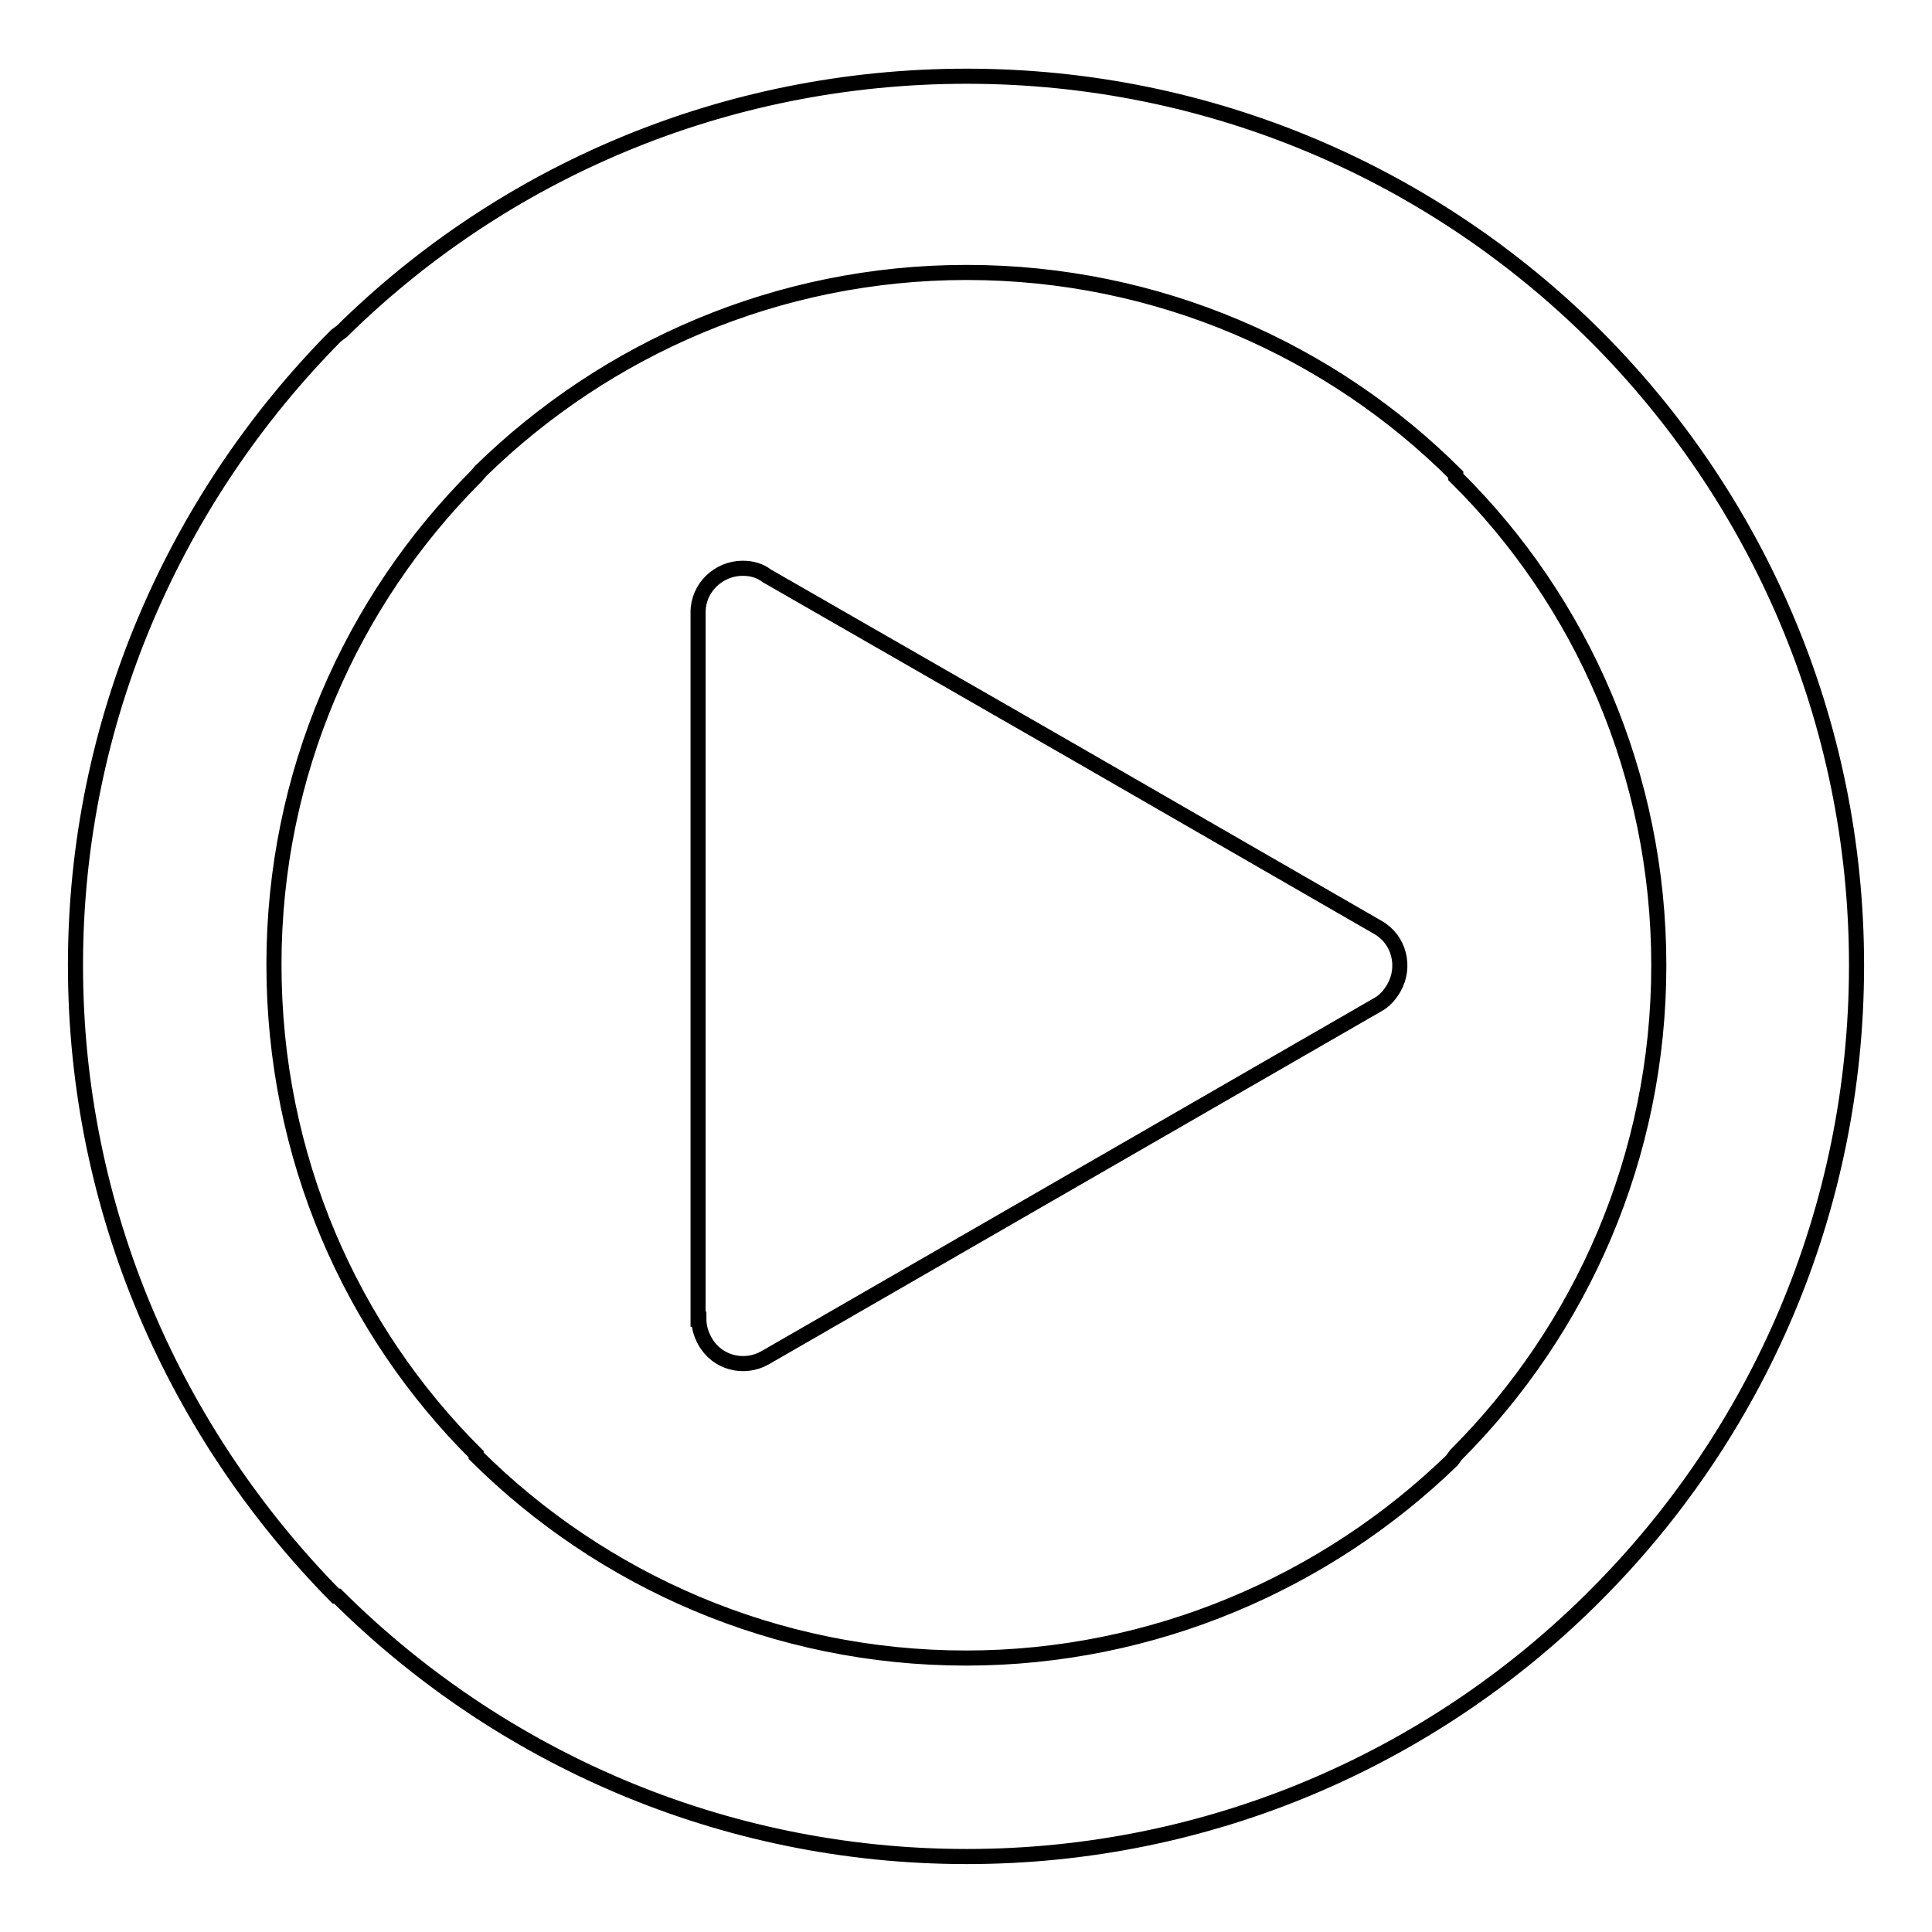 <?xml version="1.0" encoding="utf-8"?>
<!-- Svg Vector Icons : http://www.onlinewebfonts.com/icon -->
<!DOCTYPE svg PUBLIC "-//W3C//DTD SVG 1.1//EN" "http://www.w3.org/Graphics/SVG/1.1/DTD/svg11.dtd">
<svg version="1.1" xmlns="http://www.w3.org/2000/svg" xmlns:xlink="http://www.w3.org/1999/xlink" x="0px" y="0px" viewBox="0 0 256 256" enable-background="new 0 0 256 256" xml:space="preserve">
<g> <path stroke-width="2" fill-opacity="0" stroke="#000000"  d="M182.6,133.1L142,156.5l-40.6,23.4c-2.8,1.6-6.4,0.7-8-2.2c-0.5-0.9-0.8-1.9-0.8-2.9h-0.1v-46.9V81.1 c0-3.2,2.7-5.8,5.9-5.8c1.2,0,2.3,0.3,3.2,1L142,99.5l40.6,23.4c2.8,1.6,3.7,5.2,2.1,8C184.1,131.9,183.5,132.6,182.6,133.1 L182.6,133.1z M128.1,10.1c32.6,0,62,13.2,83.3,34.4l0,0c21.4,21.4,34.6,50.9,34.6,83.4c0,32.6-13.2,62.1-34.6,83.5l-0.7,0.7 c-21.2,20.9-50.4,33.9-82.6,33.9c-32.6,0-62.1-13.3-83.4-34.5l0,0h-0.2C23.3,190,10,160.5,10,127.9c0-32.5,13.3-62,34.5-83.4 l0.8-0.6C66.6,22.9,95.9,10.1,128.1,10.1L128.1,10.1z M192.9,62.9L192.9,62.9c-16.5-16.5-39.5-26.8-64.8-26.8 c-25.1,0-47.8,10.1-64.4,26.3l-0.6,0.7c-16.6,16.6-26.8,39.5-26.8,64.7c0,25.5,10.2,48.4,26.8,64.9v0.2 c16.6,16.5,39.6,26.8,64.9,26.8c24.9,0,47.8-10.1,64.4-26.2l0.5-0.7c16.6-16.6,26.9-39.5,26.9-64.9c0-25.2-10.2-48.2-26.9-64.7 V62.9L192.9,62.9z"/></g>
</svg>